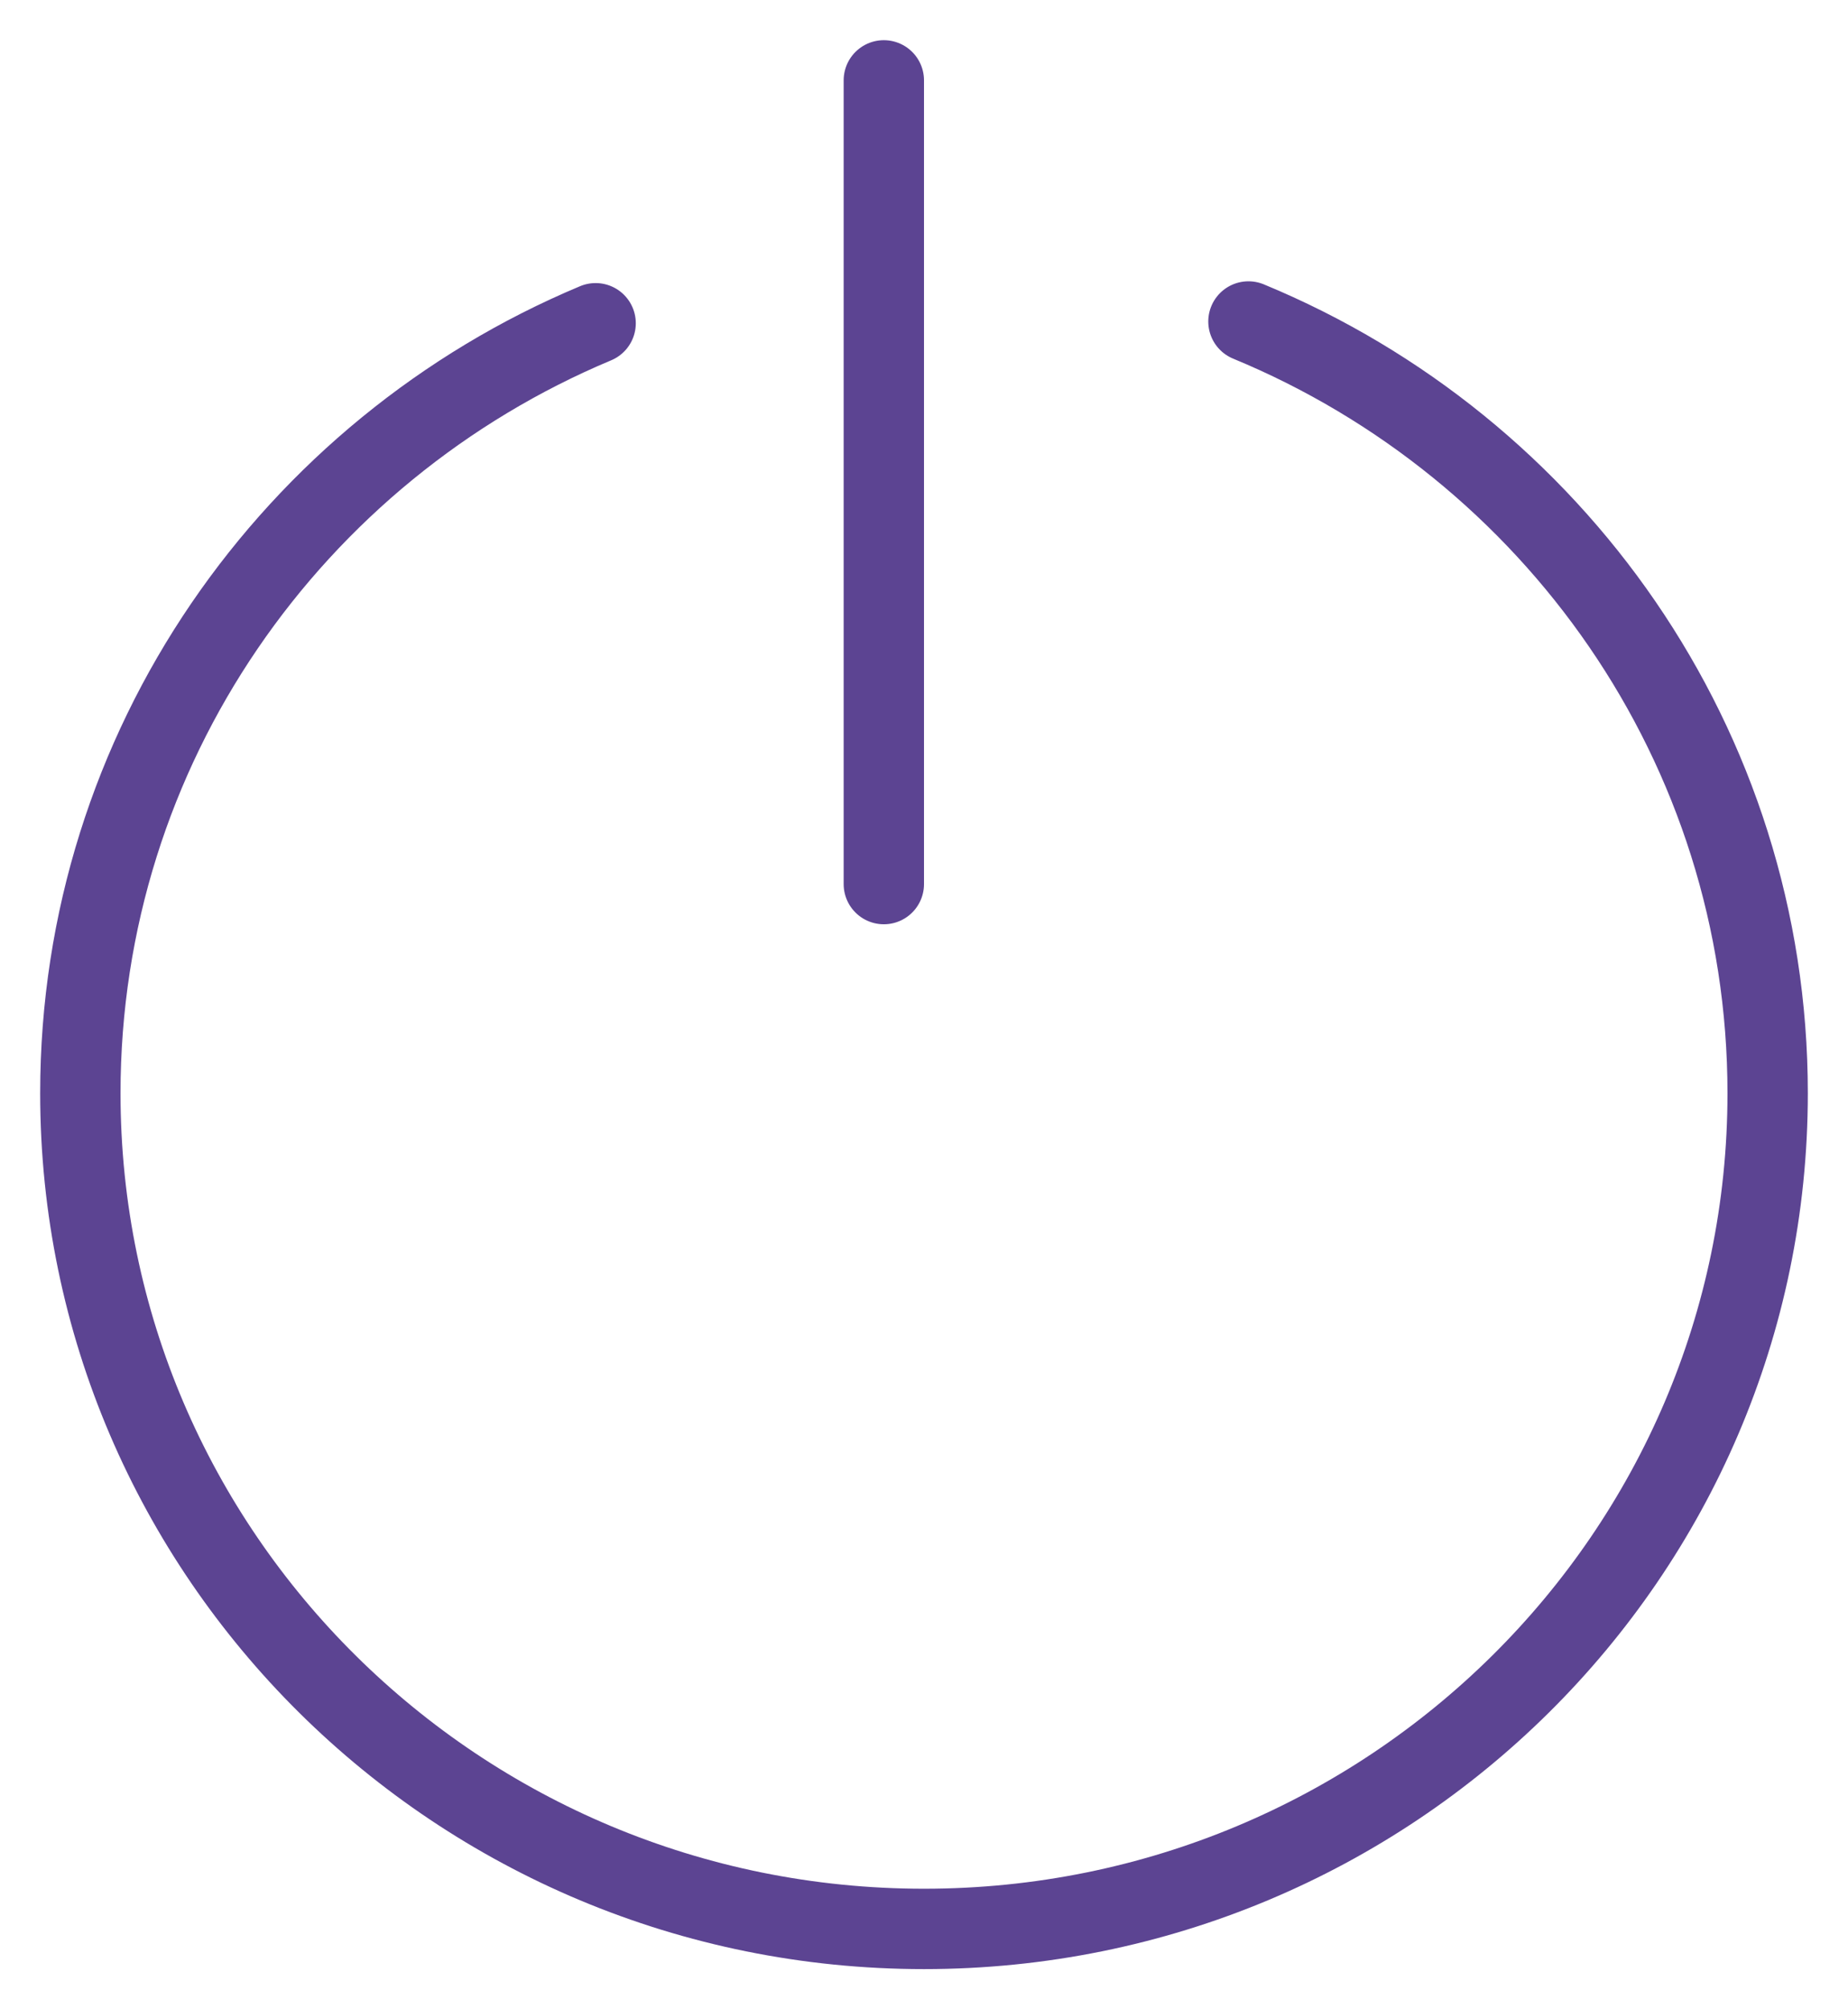 <?xml version="1.0" encoding="UTF-8"?>
<svg width="23px" height="25px" viewBox="0 0 23 25" version="1.1" xmlns="http://www.w3.org/2000/svg" xmlns:xlink="http://www.w3.org/1999/xlink">
    <!-- Generator: Sketch 55 (78076) - https://sketchapp.com/ -->
    <title>Group 872</title>
    <desc>Created with Sketch.</desc>
    <g id="Page-1" stroke="none" stroke-width="1" fill="none" fill-rule="evenodd" stroke-linecap="round" stroke-linejoin="round">
        <g id="12.9″-iPad-Pro" transform="translate(-865, -460)" stroke="#5C4492">
            <g id="Group-872" transform="translate(866, 461)">
                <path d="M14.538,3 C18.333,4.568 21,8.279 21,12.602 C21,18.344 16.298,23 10.5,23 C4.701,23 0,18.344 0,12.602 C0,8.298 2.644,4.6 6.413,3.022" id="Stroke-2800"></path>
                <path d="M10,0 L10,10" id="Stroke-2801"></path>
            </g>
        </g>
    </g>
</svg>